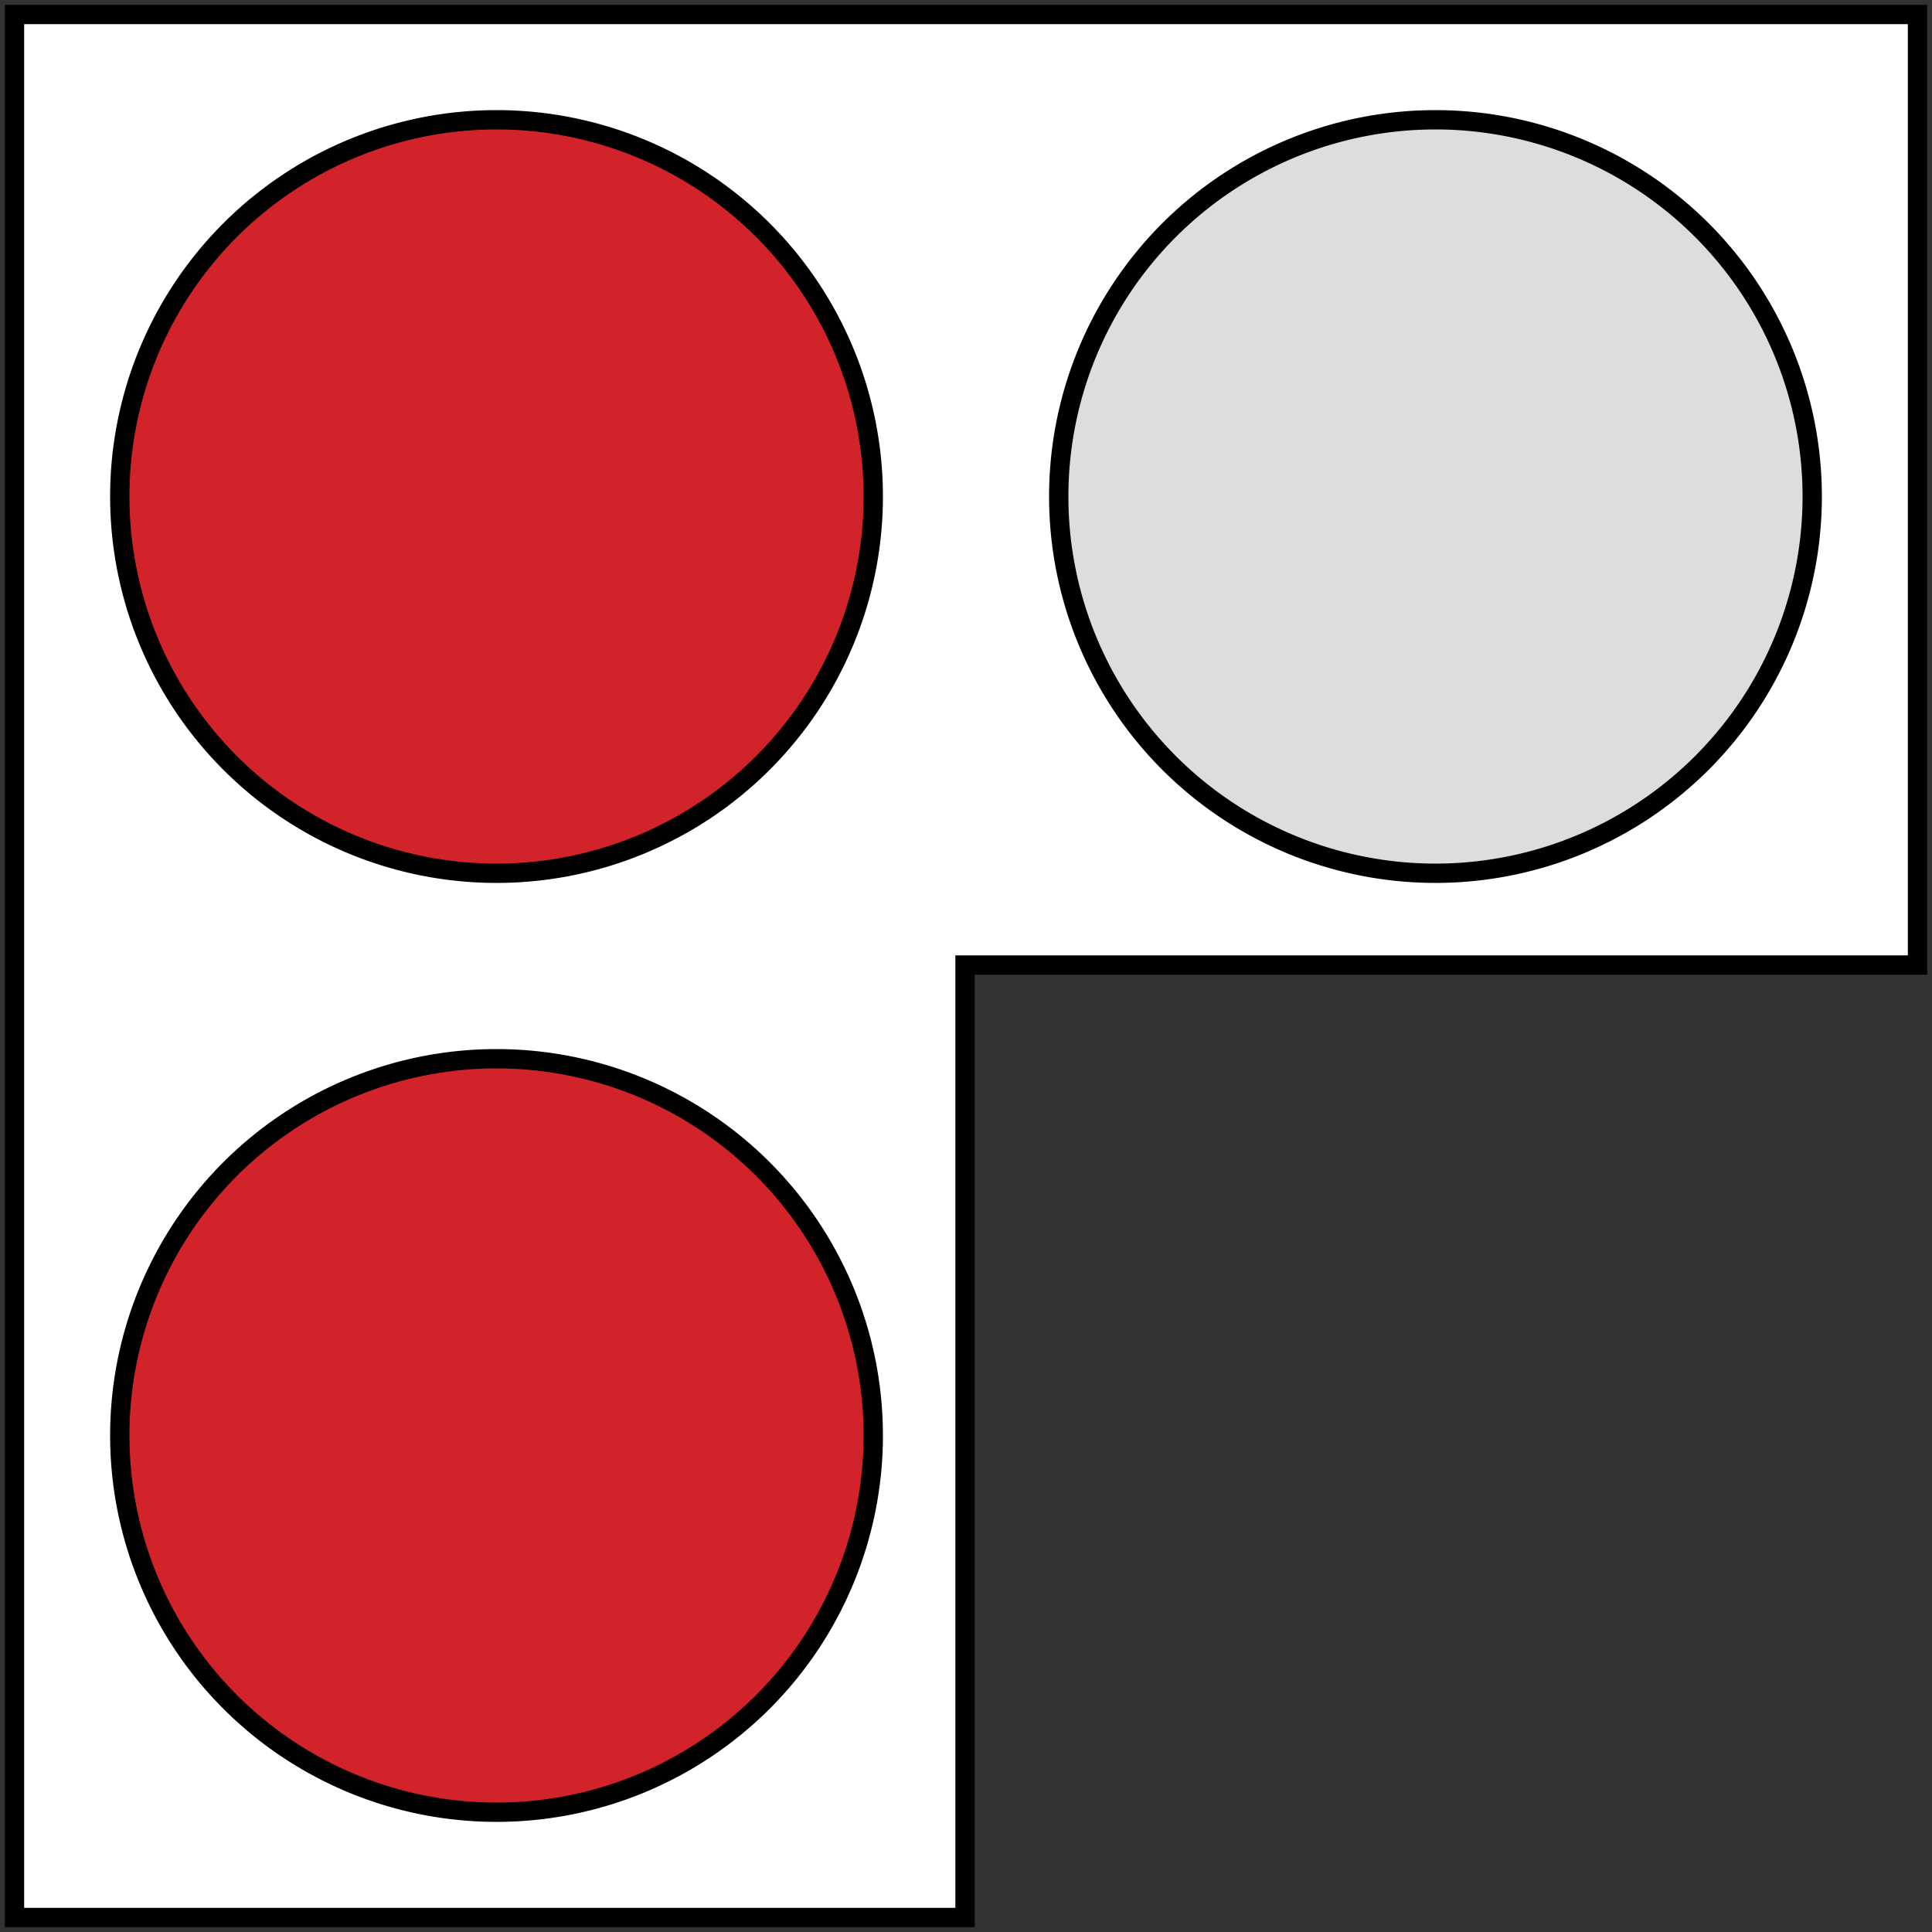 <svg width="100" height="100" version="1.1" viewBox="0 0 100 100" xmlns="http://www.w3.org/2000/svg">
 <rect x="0" y="0" width="100" height="100" fill="#333333" stroke="none"/>
 <g stroke="#000" stroke-width="1">
  <path fill="#fff" d="m0.75 0.75v98.5h49.2v-49.3h49.3v-49.2z"/>
  <path fill="#d2232a" d="m45.2 25.7a19.5 19.5 0 0 1-19.5 19.5 19.5 19.5 0 0 1-19.5-19.5 19.5 19.5 0 0 1 19.5-19.5 19.5 19.5 0 0 1 19.5 19.5"/>
  <path fill="#dcdddf" d="m93.8 25.7a19.5 19.5 0 0 1-19.5 19.5 19.5 19.5 0 0 1-19.5-19.5 19.5 19.5 0 0 1 19.5-19.5 19.5 19.5 0 0 1 19.5 19.5"/>
  <path fill="#d2232a" d="m45.2 74.3a19.5 19.5 0 0 1-19.5 19.5 19.5 19.5 0 0 1-19.5-19.5 19.5 19.5 0 0 1 19.5-19.5 19.5 19.5 0 0 1 19.5 19.5"/>
 </g>
</svg>
